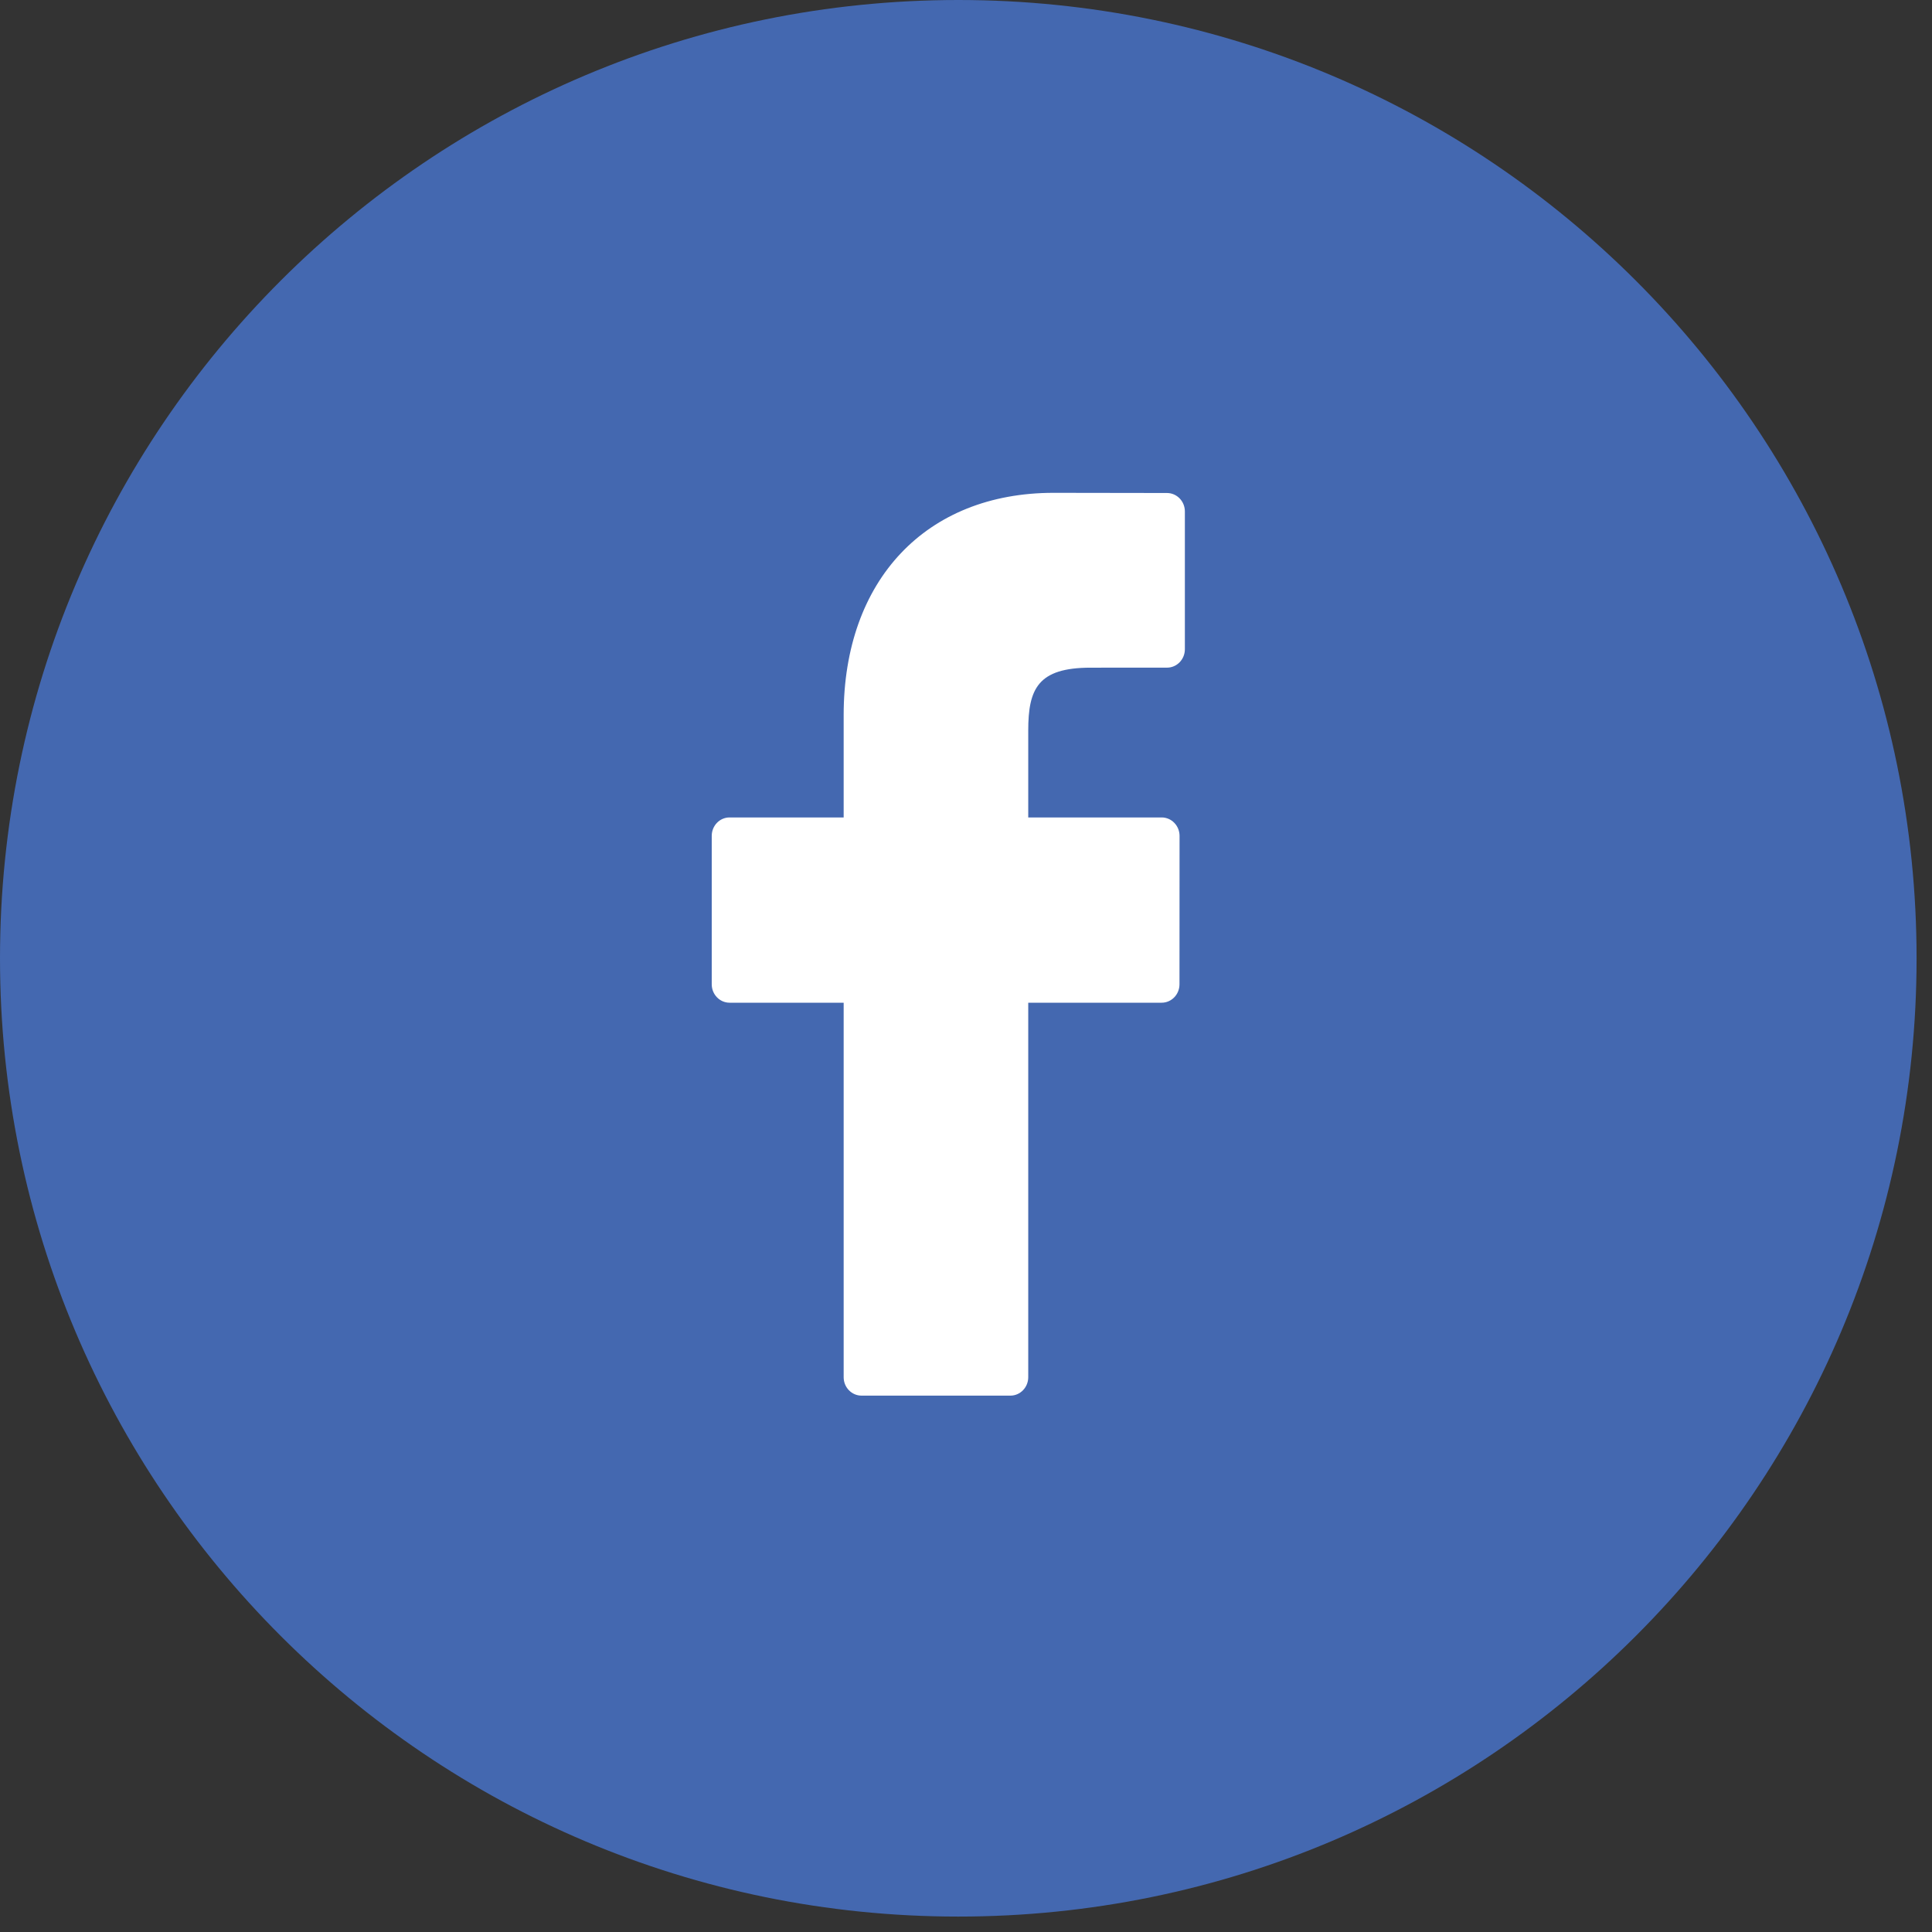 <svg width="56" height="56" viewBox="0 0 56 56" version="1.1" xmlns="http://www.w3.org/2000/svg" xmlns:xlink="http://www.w3.org/1999/xlink">
<rect x="0" y="0" width="56" height="56" fill="#333333" stroke="none"/>
<title>Group 13</title>
<desc>Created using Figma</desc>
<g id="Canvas" transform="translate(1907 -33)">
<g id="Group 13">
<g id="Group 9">
<g id="Rectangle Copy">
<use xlink:href="#path0_fill" transform="translate(-1907 33)" fill="#4468B0"/>
</g>
<g id="Group 12">
<g id="facebook-logo">
<g id="Shape">
<use xlink:href="#path1_fill" transform="translate(-1886.37 47.285)" fill="#FFFFFF"/>
</g>
</g>
</g>
</g>
</g>
</g>
<defs>
<path id="path0_fill" fill-rule="evenodd" d="M 0 27.777C 0 12.436 12.436 0 27.777 0C 43.117 0 55.553 12.436 55.553 27.777C 55.553 43.117 43.117 55.553 27.777 55.553C 12.436 55.553 0 43.117 0 27.777Z"/>
<path id="path1_fill" d="M 13.197 0.005L 9.908 0C 6.213 0 3.824 2.528 3.824 6.44L 3.824 9.409L 0.517 9.409C 0.231 9.409 0 9.648 0 9.943L 0 14.245C 0 14.54 0.232 14.779 0.517 14.779L 3.824 14.779L 3.824 25.634C 3.824 25.929 4.056 26.168 4.342 26.168L 8.657 26.168C 8.942 26.168 9.174 25.929 9.174 25.634L 9.174 14.779L 13.041 14.779C 13.327 14.779 13.558 14.54 13.558 14.245L 13.56 9.943C 13.56 9.801 13.505 9.666 13.408 9.566C 13.311 9.465 13.179 9.409 13.042 9.409L 9.174 9.409L 9.174 6.892C 9.174 5.682 9.453 5.068 10.981 5.068L 13.197 5.067C 13.482 5.067 13.714 4.828 13.714 4.534L 13.714 0.539C 13.714 0.245 13.483 0.006 13.197 0.005Z"/>
</defs>
</svg>
